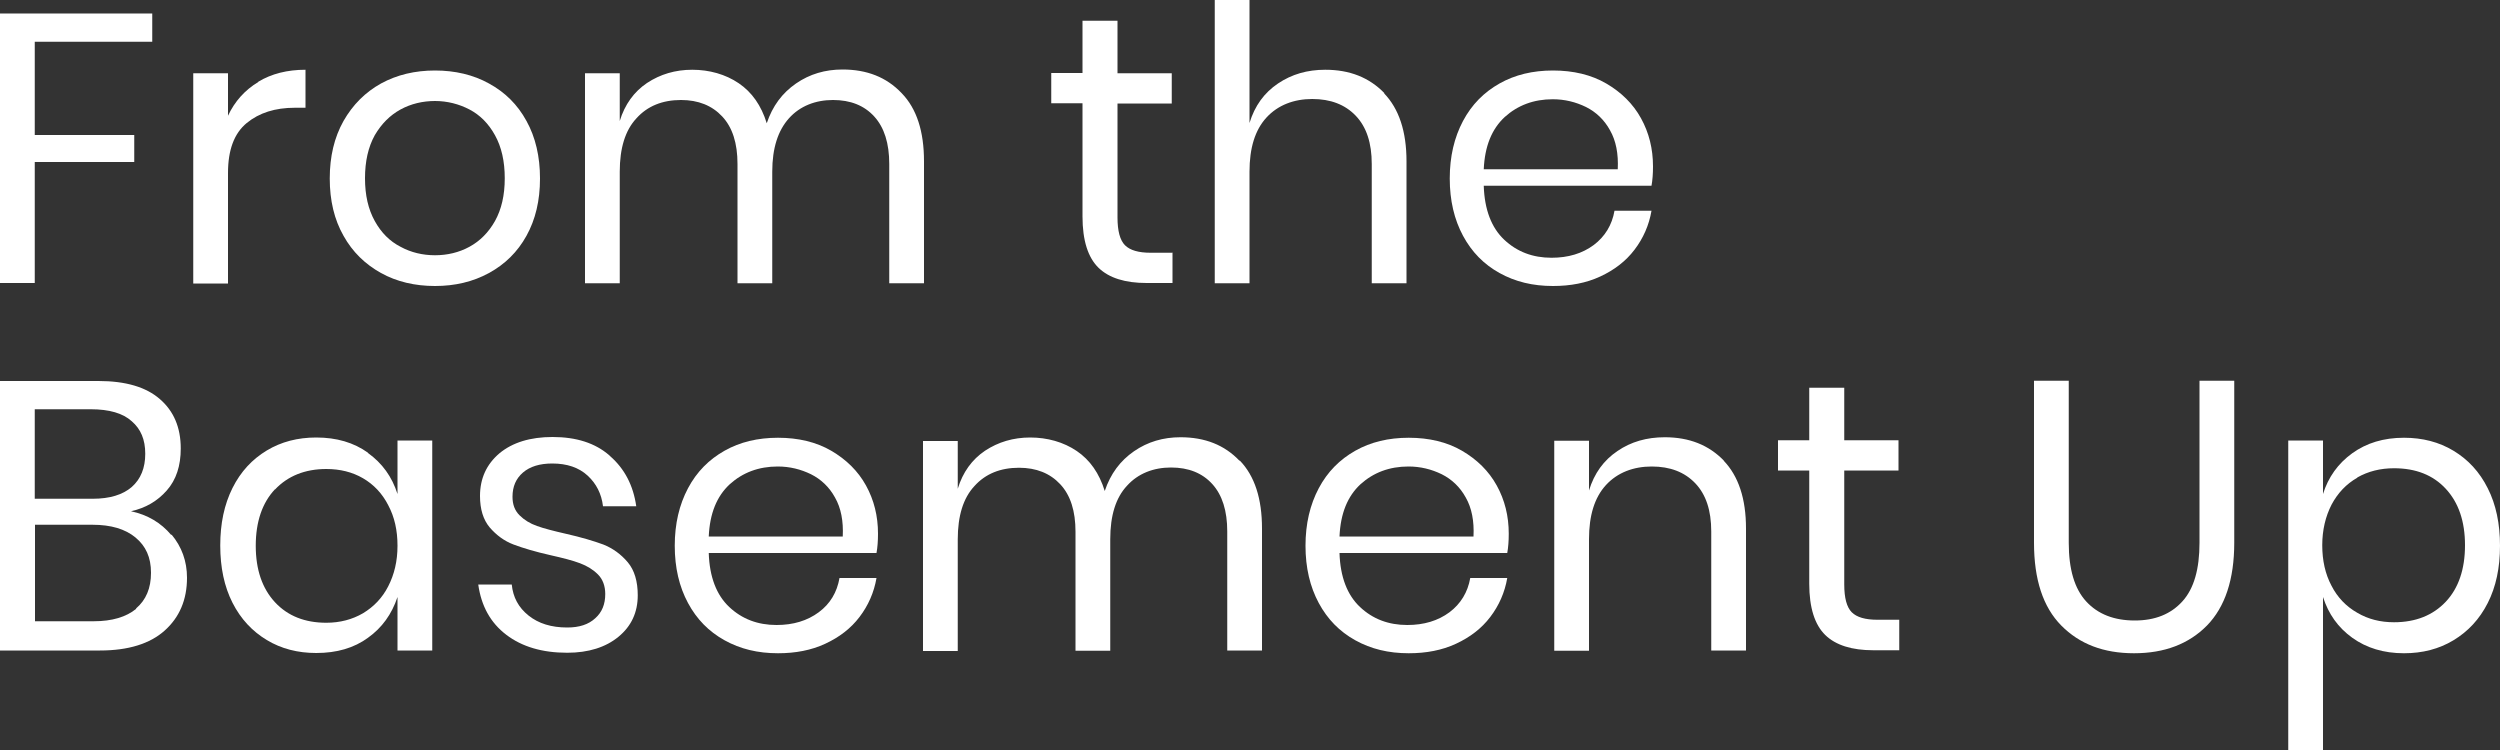 <?xml version="1.0" encoding="UTF-8"?>
<svg xmlns="http://www.w3.org/2000/svg" viewBox="0 0 100 30">
  <rect x="0" y="0" width="100" height="30" fill="#333333" stroke="none"/>
  <defs>
    <style>
      .cls-1 {
        fill: #fff;
      }
    </style>
  </defs>
  <g id="Layer_1" data-name="Layer 1"/>
  <g id="Layer_2" data-name="Layer 2">
    <g id="a">
      <path class="cls-1" d="M6.09,.54V1.67H1.39v3.73h3.98v1.08H1.39v4.84H0V.54H6.09Z"/>
      <path class="cls-1" d="M10.33,3.27c.53-.32,1.16-.48,1.89-.48v1.52h-.43c-.78,0-1.42,.2-1.92,.61s-.75,1.07-.75,2v4.42h-1.39V2.93h1.39v1.7c.27-.58,.68-1.03,1.21-1.35Z"/>
      <path class="cls-1" d="M19.56,3.34c.64,.35,1.14,.84,1.5,1.5,.36,.65,.54,1.42,.54,2.3s-.18,1.64-.54,2.29-.86,1.14-1.5,1.49-1.36,.52-2.16,.52-1.53-.17-2.16-.52-1.14-.84-1.5-1.49c-.37-.65-.55-1.41-.55-2.29s.18-1.64,.55-2.3c.37-.65,.87-1.15,1.5-1.5,.64-.35,1.36-.52,2.16-.52s1.53,.17,2.16,.52Zm-3.54,1.04c-.42,.23-.76,.57-1.03,1.03-.26,.47-.39,1.04-.39,1.72s.13,1.24,.39,1.71c.26,.47,.6,.81,1.03,1.03,.42,.23,.89,.34,1.38,.34s.96-.11,1.38-.34c.42-.23,.76-.57,1.02-1.03,.26-.47,.39-1.03,.39-1.71s-.13-1.25-.39-1.72c-.26-.47-.6-.81-1.02-1.03s-.89-.34-1.38-.34-.96,.11-1.38,.34Z"/>
      <path class="cls-1" d="M36.07,3.73c.6,.62,.89,1.53,.89,2.72v4.88h-1.39V6.56c0-.83-.2-1.46-.6-1.9-.4-.44-.95-.66-1.65-.66s-1.32,.24-1.76,.73-.67,1.19-.67,2.14v4.46h-1.39V6.56c0-.83-.2-1.46-.61-1.9s-.96-.66-1.65-.66c-.74,0-1.34,.24-1.78,.73-.45,.48-.67,1.19-.67,2.14v4.46h-1.39V2.93h1.39v1.91c.2-.66,.57-1.17,1.09-1.52,.53-.35,1.13-.53,1.81-.53s1.33,.18,1.86,.54,.9,.89,1.12,1.6c.23-.69,.62-1.21,1.17-1.59s1.17-.56,1.86-.56c.98,0,1.76,.31,2.36,.94h0Z"/>
      <path class="cls-1" d="M46.9,10.1v1.22h-1.04c-.85,0-1.5-.2-1.92-.61s-.64-1.09-.64-2.05V4.13h-1.25v-1.21h1.25V.83h1.4V2.93h2.17v1.21h-2.17v4.56c0,.54,.1,.91,.3,1.11,.2,.2,.54,.3,1.03,.3h.85Z"/>
      <path class="cls-1" d="M55.36,3.73c.6,.62,.9,1.53,.9,2.72v4.88h-1.39V6.56c0-.84-.21-1.48-.64-1.93-.43-.45-1.01-.67-1.74-.67s-1.37,.24-1.83,.74-.68,1.22-.68,2.17v4.46h-1.39V0h1.39V4.92c.21-.69,.59-1.21,1.14-1.58s1.17-.55,1.89-.55c.98,0,1.76,.31,2.37,.94h-.01Z"/>
      <path class="cls-1" d="M66.05,7.43h-6.7c.03,.96,.31,1.68,.82,2.16,.51,.48,1.14,.72,1.89,.72,.67,0,1.23-.17,1.69-.51,.45-.34,.73-.8,.83-1.37h1.48c-.1,.58-.33,1.1-.68,1.56s-.81,.81-1.37,1.07-1.19,.38-1.89,.38c-.81,0-1.51-.17-2.14-.52s-1.11-.84-1.46-1.49c-.35-.65-.53-1.41-.53-2.29s.18-1.64,.53-2.3,.84-1.15,1.46-1.5,1.33-.52,2.14-.52,1.53,.17,2.13,.52c.6,.35,1.07,.81,1.39,1.39,.32,.58,.48,1.22,.48,1.93,0,.29-.02,.55-.06,.77h0Zm-1.65-2.22c-.23-.42-.56-.73-.96-.93-.41-.2-.85-.31-1.33-.31-.76,0-1.4,.24-1.92,.71-.52,.48-.8,1.17-.84,2.09h5.36c.03-.62-.07-1.14-.31-1.56h0Z"/>
      <path class="cls-1" d="M6.86,21.38c.41,.49,.62,1.07,.62,1.73,0,.88-.3,1.58-.89,2.11-.59,.53-1.46,.8-2.59,.8H0V15.24H3.94c1.08,0,1.9,.24,2.45,.72,.56,.48,.84,1.14,.84,1.98,0,.69-.18,1.25-.56,1.68s-.85,.7-1.43,.83c.66,.14,1.2,.46,1.61,.95h0Zm-5.47-1.43H3.71c.68,0,1.2-.16,1.56-.47,.36-.32,.54-.76,.54-1.33s-.18-.99-.54-1.3c-.35-.32-.9-.48-1.64-.48H1.39v3.58h0Zm4.05,4.39c.4-.34,.6-.81,.6-1.43s-.21-1.07-.62-1.41-.98-.51-1.72-.51H1.4v3.86H3.75c.73,0,1.3-.17,1.7-.5h0Z"/>
      <path class="cls-1" d="M14.72,18.12c.57,.41,.96,.95,1.18,1.64v-2.14h1.39v8.4h-1.39v-2.14c-.23,.69-.62,1.23-1.18,1.63-.56,.41-1.25,.61-2.07,.61-.74,0-1.4-.17-1.98-.52s-1.04-.84-1.37-1.49-.49-1.41-.49-2.29,.16-1.64,.49-2.3,.79-1.15,1.37-1.5,1.24-.52,1.98-.52c.81,0,1.5,.2,2.07,.61h0Zm-3.72,1.45c-.51,.54-.77,1.3-.77,2.26s.26,1.71,.77,2.26,1.2,.82,2.05,.82c.55,0,1.04-.13,1.47-.38,.43-.26,.77-.61,1.01-1.08s.37-1,.37-1.62-.12-1.15-.37-1.62c-.24-.47-.58-.83-1.01-1.08s-.92-.37-1.47-.37c-.85,0-1.54,.28-2.05,.82h0Z"/>
      <path class="cls-1" d="M24.41,18.25c.57,.5,.92,1.16,1.04,2h-1.33c-.06-.5-.27-.91-.62-1.23-.35-.32-.82-.48-1.41-.48-.5,0-.89,.12-1.17,.36s-.42,.56-.42,.97c0,.31,.09,.55,.28,.74s.42,.33,.7,.43c.28,.1,.67,.2,1.15,.31,.62,.14,1.12,.29,1.5,.43,.38,.15,.71,.39,.98,.71s.4,.77,.4,1.32c0,.69-.26,1.24-.77,1.66s-1.2,.64-2.05,.64c-1,0-1.81-.24-2.44-.72s-1-1.15-1.12-2.01h1.34c.05,.51,.27,.92,.67,1.24s.91,.48,1.55,.48c.48,0,.85-.12,1.12-.37,.27-.24,.4-.56,.4-.97,0-.32-.1-.59-.29-.78-.2-.2-.43-.34-.72-.45s-.68-.21-1.17-.32c-.62-.14-1.12-.29-1.49-.43s-.68-.37-.95-.68c-.26-.31-.39-.73-.39-1.26,0-.7,.26-1.27,.78-1.71,.52-.43,1.23-.65,2.12-.65,.95,0,1.71,.24,2.28,.74h0Z"/>
      <path class="cls-1" d="M35.05,22.12h-6.7c.03,.96,.31,1.68,.82,2.16,.51,.48,1.14,.72,1.89,.72,.67,0,1.23-.17,1.69-.51s.73-.8,.83-1.37h1.48c-.1,.58-.33,1.1-.68,1.56s-.81,.81-1.37,1.07c-.56,.26-1.19,.38-1.89,.38-.81,0-1.51-.17-2.14-.52s-1.11-.84-1.46-1.49c-.35-.65-.53-1.41-.53-2.29s.18-1.64,.53-2.3,.84-1.15,1.46-1.5,1.33-.52,2.14-.52,1.53,.17,2.13,.52c.6,.35,1.07,.81,1.39,1.39,.32,.58,.48,1.22,.48,1.93,0,.29-.02,.55-.06,.77h0Zm-1.65-2.22c-.23-.42-.56-.73-.96-.93-.41-.2-.85-.31-1.33-.31-.76,0-1.4,.24-1.92,.71-.52,.48-.8,1.17-.84,2.09h5.36c.03-.62-.07-1.14-.31-1.56h0Z"/>
      <path class="cls-1" d="M49.59,18.42c.6,.62,.89,1.53,.89,2.72v4.88h-1.39v-4.76c0-.83-.2-1.46-.6-1.9-.4-.44-.95-.66-1.65-.66s-1.32,.24-1.76,.73c-.45,.48-.67,1.19-.67,2.14v4.46h-1.39v-4.76c0-.83-.2-1.46-.61-1.9s-.96-.66-1.65-.66c-.74,0-1.34,.24-1.78,.73-.45,.48-.67,1.19-.67,2.14v4.46h-1.39v-8.4h1.39v1.91c.2-.66,.57-1.17,1.09-1.52,.53-.35,1.13-.53,1.81-.53s1.33,.18,1.86,.54,.9,.89,1.12,1.6c.23-.69,.62-1.21,1.17-1.59s1.17-.56,1.86-.56c.98,0,1.76,.31,2.36,.94h0Z"/>
      <path class="cls-1" d="M60.28,22.12h-6.7c.03,.96,.31,1.68,.82,2.16,.51,.48,1.14,.72,1.89,.72,.67,0,1.23-.17,1.69-.51,.45-.34,.73-.8,.83-1.37h1.48c-.1,.58-.33,1.1-.68,1.56s-.81,.81-1.37,1.07-1.19,.38-1.89,.38c-.81,0-1.51-.17-2.14-.52s-1.11-.84-1.46-1.49c-.35-.65-.53-1.41-.53-2.29s.18-1.64,.53-2.3,.84-1.15,1.46-1.5,1.33-.52,2.14-.52,1.53,.17,2.13,.52,1.07,.81,1.39,1.39c.32,.58,.48,1.22,.48,1.93,0,.29-.02,.55-.06,.77h0Zm-1.65-2.22c-.23-.42-.56-.73-.96-.93-.41-.2-.85-.31-1.33-.31-.76,0-1.4,.24-1.92,.71-.52,.48-.8,1.17-.84,2.09h5.36c.03-.62-.07-1.14-.31-1.56h0Z"/>
      <path class="cls-1" d="M68.94,18.42c.6,.62,.9,1.53,.9,2.72v4.88h-1.39v-4.76c0-.84-.21-1.48-.64-1.93-.43-.45-1.01-.67-1.74-.67s-1.37,.24-1.83,.74-.68,1.22-.68,2.17v4.46h-1.39v-8.4h1.39v1.99c.21-.69,.59-1.21,1.14-1.58,.54-.37,1.17-.55,1.89-.55,.98,0,1.76,.31,2.37,.94h-.01Z"/>
      <path class="cls-1" d="M75.97,24.79v1.22h-1.04c-.85,0-1.5-.2-1.92-.61s-.64-1.09-.64-2.05v-4.53h-1.25v-1.21h1.25v-2.1h1.4v2.1h2.17v1.21h-2.17v4.56c0,.54,.1,.91,.3,1.11,.2,.2,.54,.3,1.03,.3h.85Z"/>
      <path class="cls-1" d="M82.75,15.23v6.48c0,1.06,.23,1.84,.7,2.35,.47,.51,1.12,.76,1.94,.76s1.45-.26,1.91-.77c.46-.51,.68-1.29,.68-2.34v-6.48h1.39v6.48c0,1.47-.37,2.57-1.09,3.31-.73,.74-1.7,1.11-2.92,1.11s-2.18-.37-2.91-1.11c-.73-.74-1.09-1.84-1.09-3.31v-6.48h1.4Z"/>
      <path class="cls-1" d="M98.14,18.03c.58,.35,1.04,.84,1.37,1.5,.33,.65,.49,1.42,.49,2.3s-.16,1.64-.49,2.29-.79,1.14-1.37,1.49c-.58,.35-1.24,.52-1.98,.52-.81,0-1.5-.21-2.07-.62s-.95-.95-1.17-1.63v6.12h-1.39v-12.38h1.39v2.14c.21-.67,.6-1.22,1.17-1.63s1.25-.62,2.07-.62c.74,0,1.4,.17,1.98,.52h0Zm-3.85,1.08c-.44,.25-.78,.61-1.03,1.08-.24,.47-.37,1.01-.37,1.62s.12,1.15,.37,1.62c.24,.47,.59,.83,1.03,1.08,.44,.26,.93,.38,1.47,.38,.87,0,1.56-.28,2.07-.82s.77-1.3,.77-2.26-.26-1.71-.77-2.26-1.2-.82-2.07-.82c-.54,0-1.03,.12-1.47,.37h0Z"/>
    </g>
  </g>
</svg>